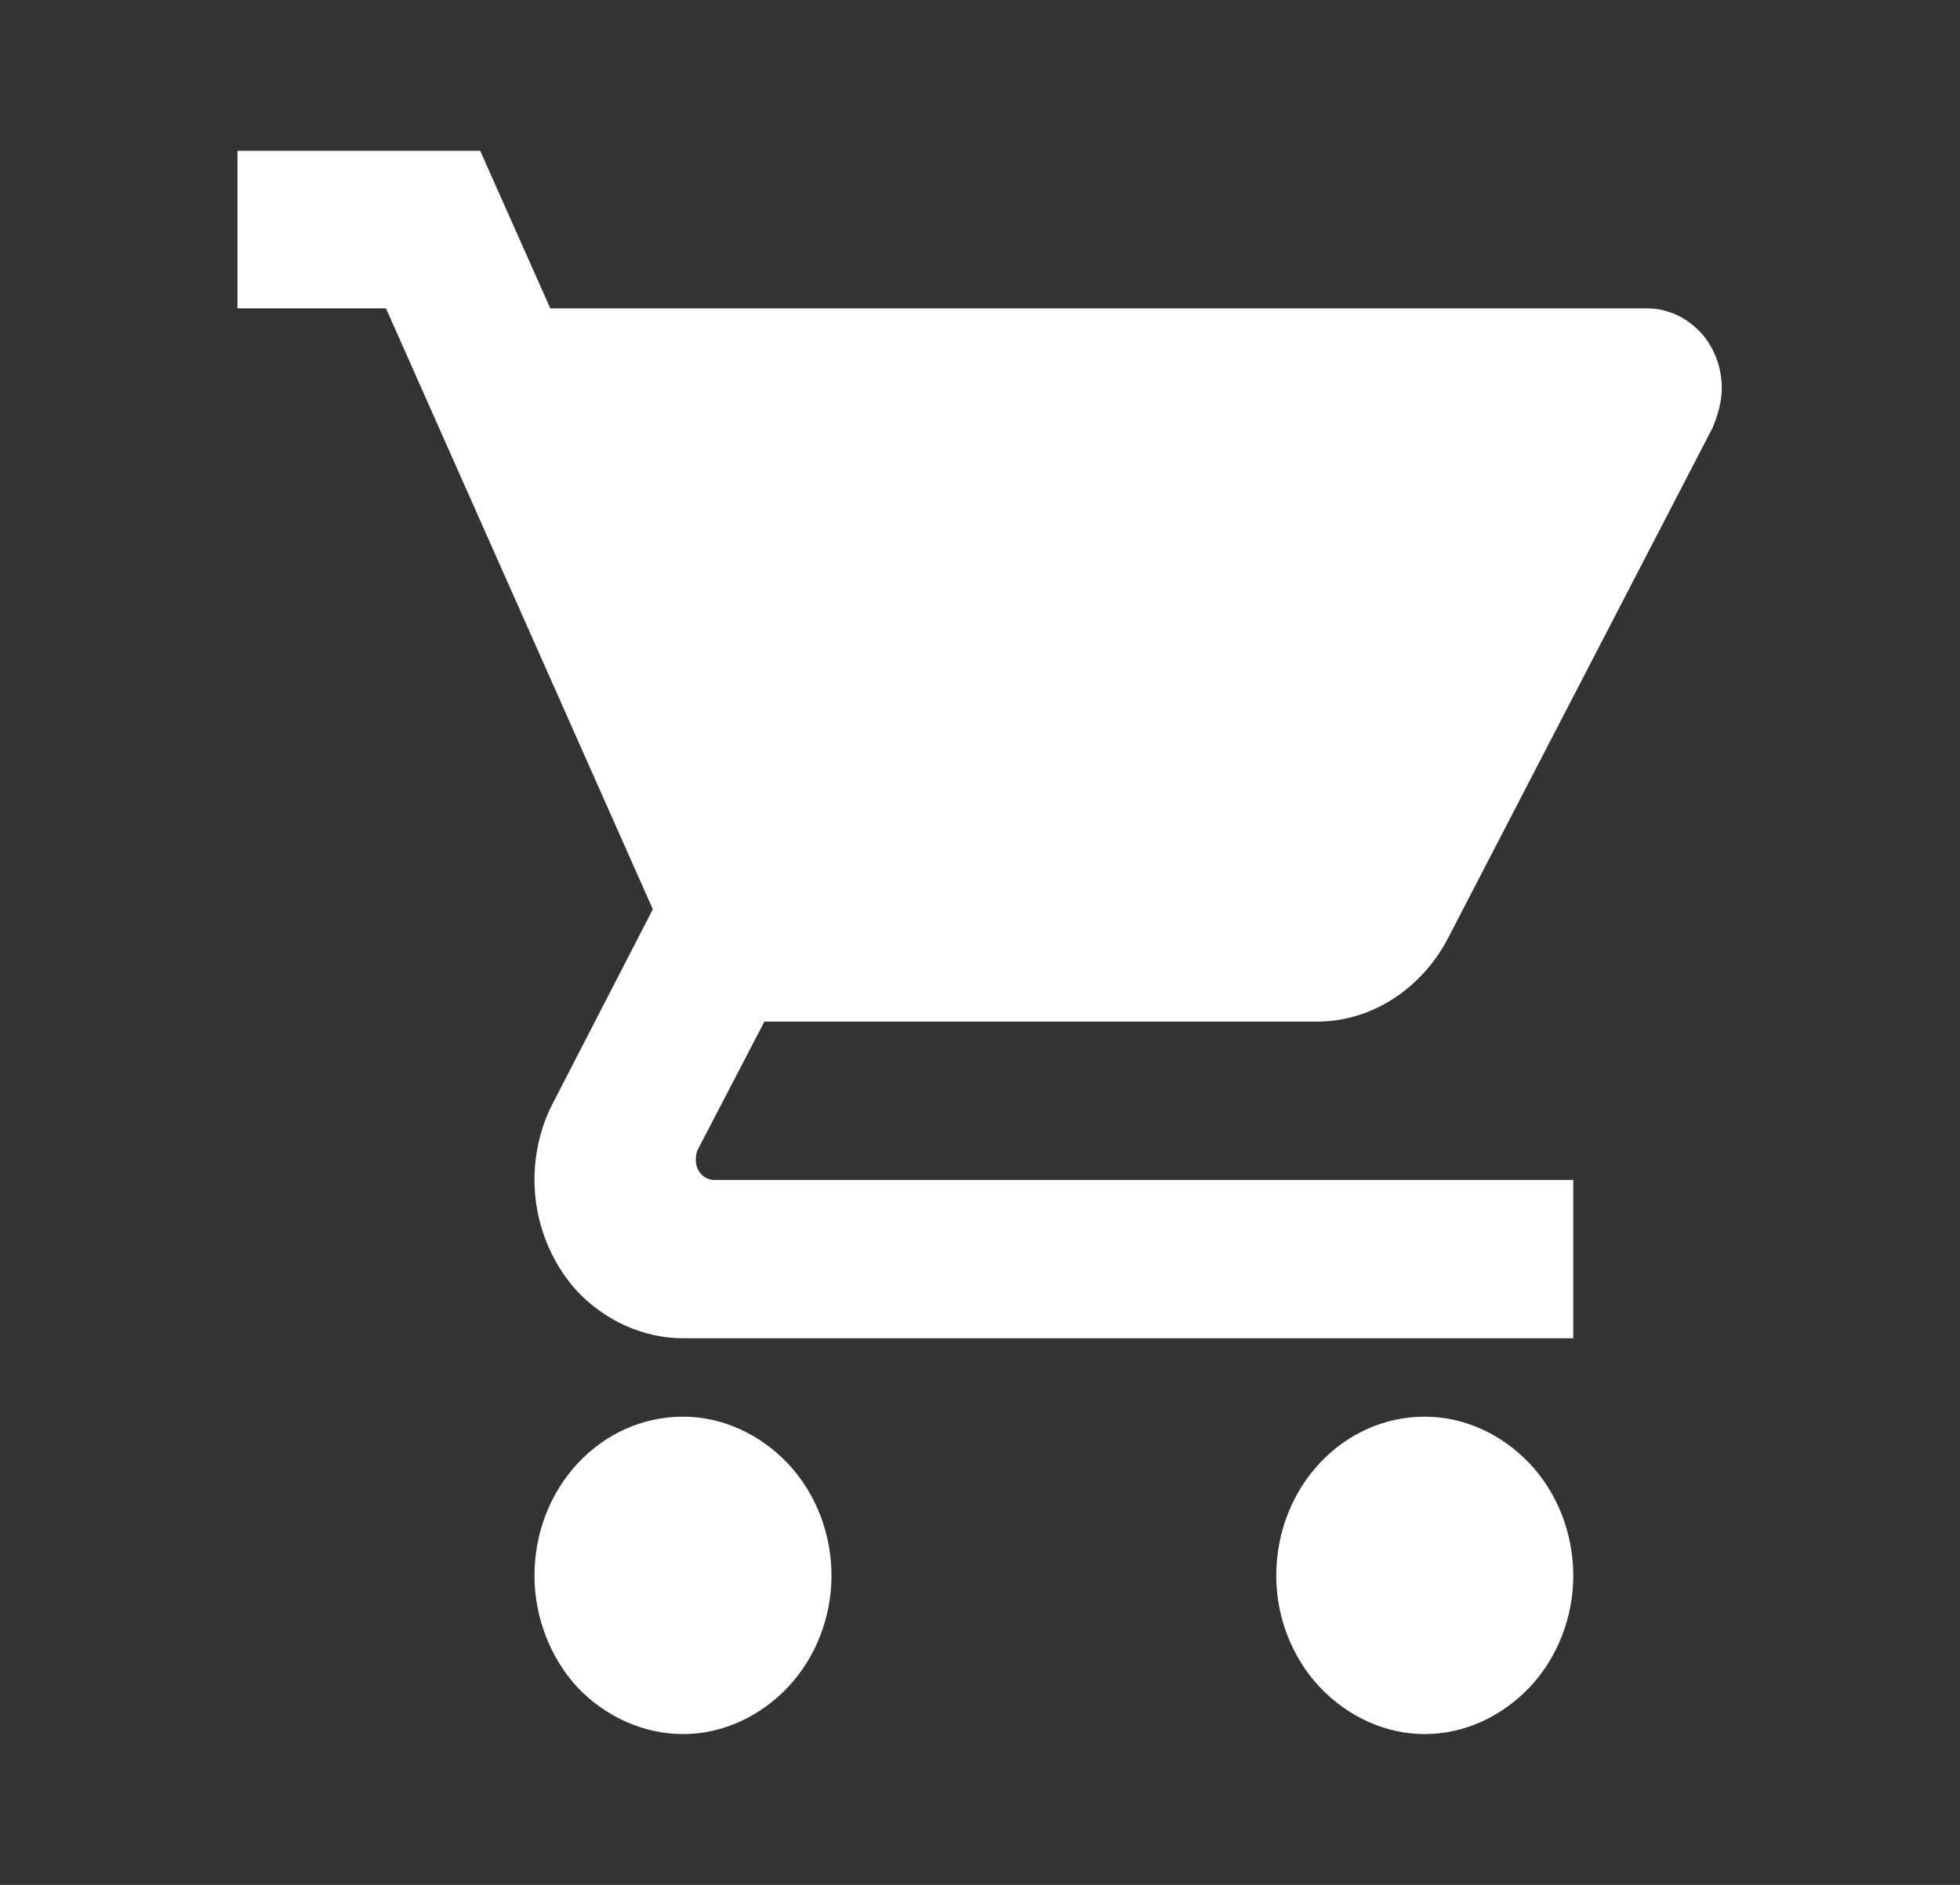 <svg width="26" height="25" viewBox="0 0 26 25" fill="none" xmlns="http://www.w3.org/2000/svg" xmlns:xlink="http://www.w3.org/1999/xlink">
	<rect x="0" y="0" width="26" height="25" fill="#333333" stroke="none"/>
	<desc>
			Created with Pixso.
	</desc>
	<defs>
		<clipPath id="clip290_121">
			<rect id="3 76109486" width="26" height="25" fill="white" fill-opacity="0"/>
		</clipPath>
	</defs>
	<rect id="3 76109486" width="26" height="25" fill="#FFFFFF" fill-opacity="0"/>
	<g clip-path="url(#clip290_121)">
		<path id="Vector" d="M18.9 18.79C17.81 18.79 16.93 19.73 16.93 20.9C16.93 21.45 17.14 21.99 17.51 22.38C17.88 22.77 18.38 23 18.9 23C19.42 23 19.92 22.77 20.29 22.38C20.66 21.99 20.87 21.45 20.87 20.9C20.87 20.34 20.66 19.8 20.29 19.41C19.92 19.02 19.42 18.79 18.9 18.79ZM3.15 2L3.15 4.09L5.12 4.09L8.66 12.06L7.33 14.64C7.18 14.93 7.09 15.28 7.09 15.65C7.09 16.2 7.3 16.74 7.66 17.13C8.03 17.52 8.54 17.75 9.06 17.75L20.87 17.75L20.87 15.65L9.47 15.65C9.41 15.65 9.34 15.62 9.3 15.57C9.25 15.52 9.23 15.45 9.23 15.38C9.23 15.33 9.24 15.29 9.25 15.26L10.14 13.55L17.47 13.55C18.21 13.55 18.86 13.1 19.2 12.46L22.72 5.67C22.79 5.5 22.84 5.32 22.84 5.15C22.84 4.87 22.74 4.6 22.55 4.4C22.37 4.21 22.12 4.09 21.85 4.09L7.3 4.09L6.37 2L3.15 2ZM9.06 18.79C7.97 18.79 7.09 19.73 7.09 20.9C7.09 21.45 7.3 21.99 7.66 22.38C8.03 22.77 8.54 23 9.06 23C9.58 23 10.08 22.77 10.45 22.38C10.82 21.99 11.03 21.45 11.03 20.9C11.03 20.34 10.82 19.8 10.45 19.41C10.08 19.02 9.58 18.79 9.06 18.79Z" fill="#FFFFFF" fill-opacity="1" fill-rule="nonzero"/>
	</g>
</svg>
